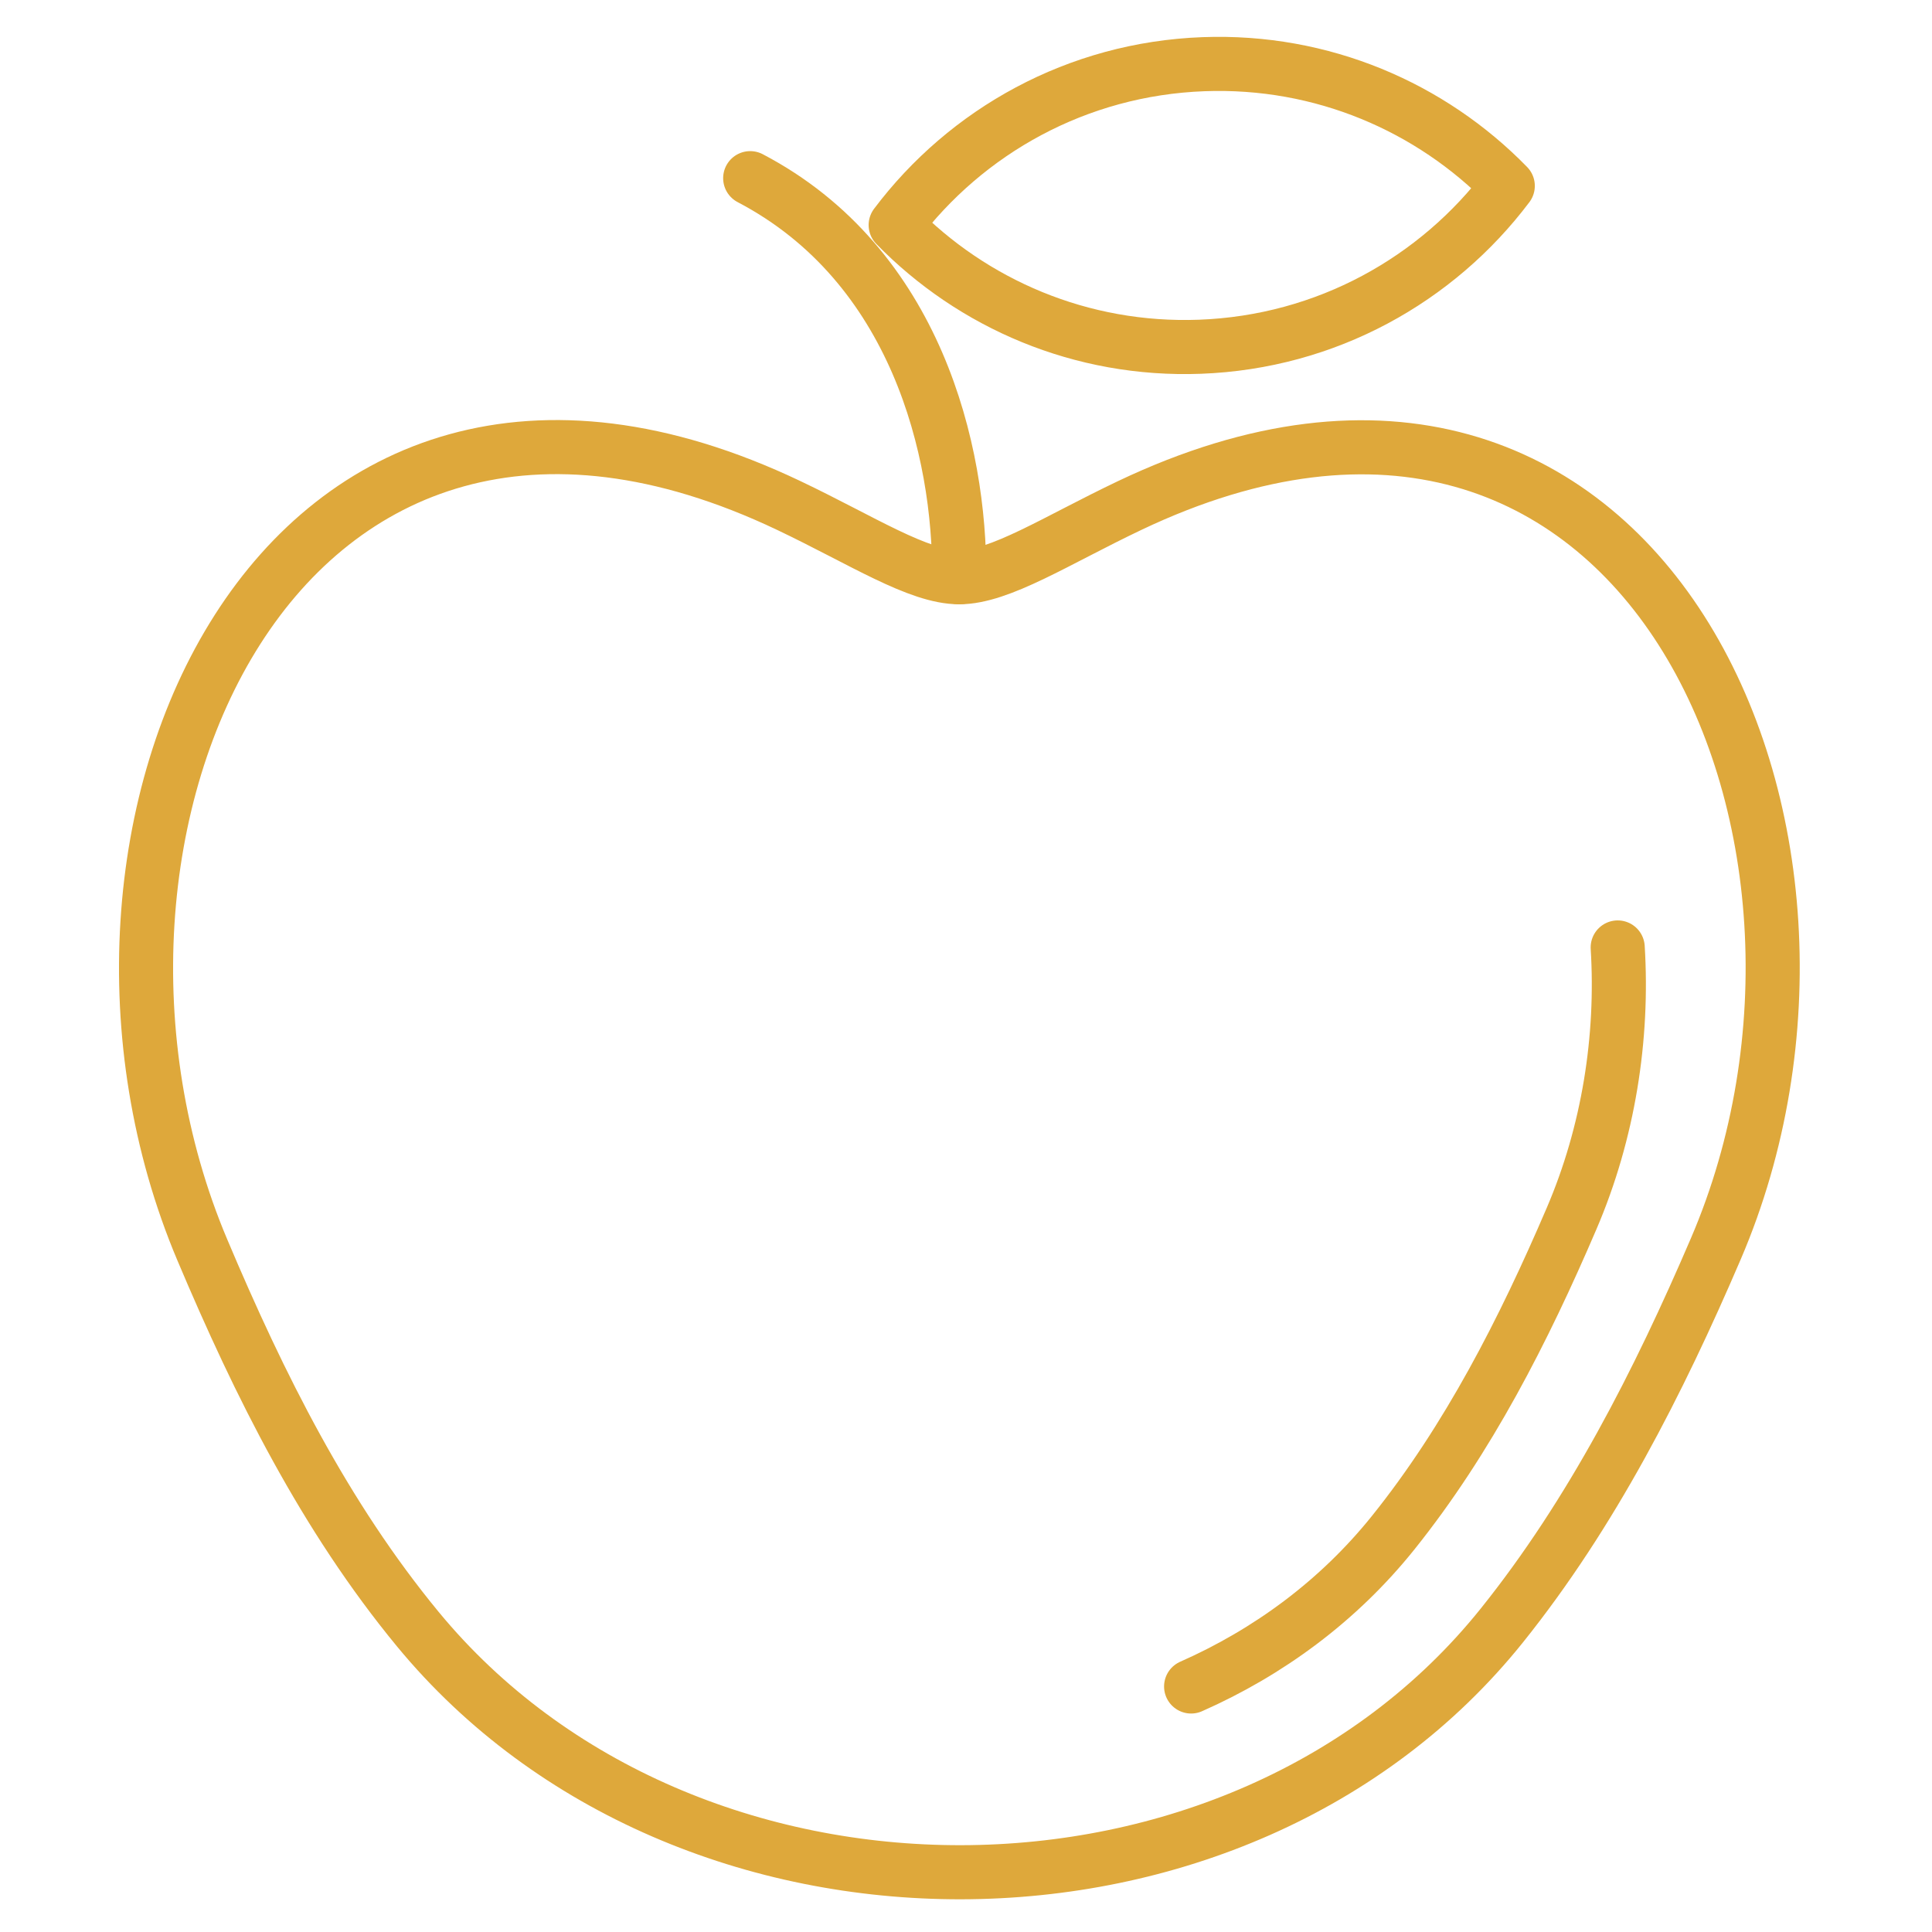<?xml version="1.0" encoding="UTF-8"?> <svg xmlns="http://www.w3.org/2000/svg" xmlns:xlink="http://www.w3.org/1999/xlink" version="1.1" id="Ebene_1" x="0px" y="0px" viewBox="0 0 500 500" style="enable-background:new 0 0 500 500;" xml:space="preserve"> <style type="text/css"> .st0{display:none;} .st1{display:inline;fill:none;stroke:#DEA83B;stroke-width:14;stroke-linecap:round;stroke-linejoin:round;stroke-miterlimit:22.926;} .st2{fill:none;stroke:#DEA83B;stroke-width:14;stroke-linecap:round;stroke-linejoin:round;stroke-miterlimit:22.926;} </style> <g class="st0"> <path class="st1" d="M207.61,220.15c1.33-2.81,2.07-5.97,2.07-9.3c0-11.86-9.43-21.48-21.07-21.48c-3.57,0-6.92,0.9-9.87,2.5 c1.1-2.61,1.71-5.48,1.71-8.49c0-11.86-9.44-21.48-21.07-21.48c-6.25,0-11.86,2.78-15.72,7.18c0.06-0.62,0.09-1.26,0.09-1.9 c0-11.86-9.44-21.48-21.08-21.48c-5.82,0-11.09,2.4-14.9,6.29c-2.97-8.19-10.7-14.04-19.77-14.04c-7.61,0-14.28,4.11-17.98,10.27 c-3.85-4.15-9.29-6.75-15.33-6.75c-10.93,0-19.92,8.49-20.97,19.36c-13.15,7.25-14.3,19.08-13.32,41.2"></path> <path class="st1" d="M192.96,405.56c-9.56-1.74-19.15-4.38-28.71-7.94c-27.7-10.32-63.22-33.48-84.8-57.57 c-23.04-22.17-45.16-57.89-55.57-87.87c-11.83-34.11-13.19-68.69-4.45-100.76C36.39,89.2,86.6,48.58,143.01,27.58 c22.46-8.36,45.92-11.87,69.65-10.88c41.96,1.75,59.5,15.15,91.44,21.97c5.31,1.13,10.93,2.01,16.77,2.63 c11.92,1.27,24.07-2.19,35.74-3.99c-0.18-0.92,14.57,1.26,15.14,13.16c0.12,2.56-0.73,6.22-1.19,8.77 c-0.33,1.79-0.7,3.68-1.09,5.62c-0.91,7.69-2.44,17.47-1.69,25.04c0.61,6.06,1.46,11.87,2.55,17.38c3.35,16.81,8.69,27.19,13.68,44 c3.82,12.87,11.16,42.27,7.13,56.67"></path> <path class="st1" d="M195.73,235.49c-25.21,29.96,9.39,86.83,27.36,111.69c19.1,26.43,48.59,50.7,80.93,65.98 c33.08,15.64,53.51,15.2,73.19,14.77c15.34-0.33,30.27-0.66,49.7,5.17c7.55,2.26,14.83,4.77,21.65,7.11 c9,3.09,33.88,14.09,37.39,15.65"></path> <path class="st1" d="M180.26,370.46c11.04,34.37,31.42,65.24,60.52,86.17c81.77,58.83,176.83,8.97,236.55,8.97 c-0.09,0-0.73-0.25-1.81-0.69c2.56-0.36,4.78-1.2,6.58-2.66l0.02,0.03c2.08-1.69,3.37-3.98,3.83-6.42 c0.67-2.49-1.84-28.66-2.97-41.76c-1.37-15.82-1.67-27.81-1.99-40.27c-0.24-9.28-0.49-18.81-1.06-29.14 c-1.42-25.69-8.92-49.67-20.88-70.75c-15.28-26.9-37.91-49.1-64.54-64.15c-26.69-15.07-57.42-22.97-88.85-21.23 c-34.11,1.88-92.3,23.78-114.71,50.39C168.06,266.15,170.03,338.61,180.26,370.46L180.26,370.46z"></path> <path class="st1" d="M402.45,363.55c-23.26-9.63-48.63-20.86-70.54-41.4c-20.95-15.25-17.65-38.43-41.61-58.51 c-3.99-3.35,11.32,0.67,28.34,5.81c35.17,10.63,61.8,15.99,68.72,59.14C388.37,334.83,399.52,361.18,402.45,363.55L402.45,363.55z"></path> <path class="st1" d="M72.23,109.5c21.07-23.07,47.81-40.11,76.23-51.44c20.97-8.36,42.87-11.87,65.03-10.88 c18.27,0.82,31.58,4.17,43.61,8.2"></path> </g> <g class="st0"> <path class="st1" d="M311.02,221.49c-6.53,1.72-3.91,0.52-8.46,0.3"></path> <path class="st1" d="M69.48,192.8c19.66,15.6,74.04,4.66,74.5,4.78"></path> <path class="st1" d="M69.6,164.38c-1.14,1.35-2.02,0.3-3.16-0.52c0.21-0.28,2.77-13.77,2.94-14.6"></path> <path class="st1" d="M100.26,104.49c6.54-1.72,3.92-0.52,8.47-0.3"></path> <path class="st1" d="M153.82,121.88c-5.25,1.49-6.38,1.96-9.46,2.02"></path> <path class="st1" d="M129.59,164.05c-2.77-0.98-8.97-4.35-9.37-6.77"></path> <path class="st1" d="M184.32,184.37c24.95-4.77,73.65-31.5,74.13-31.7"></path> <path class="st1" d="M315.69,53.68c1.38,0.82,1.44,2.02,2.51,8.06"></path> <path class="st1" d="M182.28,406.74c27.34-7.75,137.95-3.95,52.28-29.72c-13.52-4.07-29.35,2.46-40.96-0.86 c-4.86-1.39-25.87-4.58-42.76-5.74"></path> <path class="st1" d="M105.57,411.47c0.13,14.93,55.07,30.94,104.65,38.82c30.38,4.83,58.78,6.62,71.32,3.24"></path> <path class="st1" d="M291.92,346.09c-4.65-2.9-54.08-4.14-61.82-5.03c-13.01-1.49-9.54-0.52-46.98-3.1"></path> <path class="st1" d="M136.8,294.91c18.29-1.61,44.72,0.14,61.58-2.79c67.69-11.76,79.85,55.89,133.25,77.46 c6.72,2.72,20.58,7.86,29.7,11.98"></path> <path class="st1" d="M273.55,264.82l16.86,6.34c71.59,32.9,117.18,74,150.16,99.19c42.43,32.42,67.11,33.87,12.72,67.12 c-62.13,37.99-157.03,51.14-221.43,47.13C-41.91,467.49,25.23,183.7,273.55,264.82L273.55,264.82z"></path> <path class="st1" d="M64.11,288.57c-29.27-21.81-46.25-53-49.3-86.7c-3.02-33.42,7.68-69.14,33.72-100.31 C96.85,43.73,198.91,1.19,364.98,20.47c13.38,1.55,32.56,2.71,51.07,2.2c13.66-0.38,26.73-1.67,36.3-4.4 c6.7-1.9,13.69,1.98,15.59,8.68c2.04,7.17-14.31,51.59-17.34,60.45c-12.31,35.99-25.77,69.54-43.48,99.5 c-18.8,31.78-42.18,59.21-73.63,80.75c-2.94,2.01-5.95,3.98-9.03,5.88"></path> <path class="st1" d="M38.5,210.15c4.86,7.31,13.71,8.95,27.67,12.73c54.5,14.76,105.55,2.94,161.73-20.98 c86.36-36.76,165.03-104.16,209.39-158.79"></path> <path class="st1" d="M365.98,65.89c-1.13,1.35-2.02,0.3-3.16-0.52c0.21-0.28,2.77-13.77,2.94-14.6"></path> <path class="st1" d="M327.42,91.27c6.54-1.72,3.92-0.52,8.47-0.3"></path> <path class="st1" d="M264.96,394.61c18.5,2.9,36.68,7.48,55.56,11.22"></path> </g> <g class="st0"> <path class="st1" d="M14.43,248.6c2.9-26.66,10.97-53.88,24.06-80.03c12.55-25.08,29.62-49.06,51.04-70.48 c11.82-11.82,24.14-21.91,36.87-30.56c12.62-8.56,25.65-15.64,39.02-21.53c28.27-12.46,53.96-19.76,79.16-22.31 c25.49-2.58,50.24-0.31,76.37,6.39c9.37,2.41,19.92,3.84,31.25,4.36c11.84,0.54,24.46,0.08,37.44-1.33 c1.92-0.21,3.83-0.2,5.66-0.01c5.32,0.58,10.03,2.74,13.69,6.05c0.73-0.32,1.53-0.12,2.43,0.78 c16.05,16.05,36.3,80.99,46.41,100.12c46.01,87.03,30.79,199.23-44.62,274.64c-46.57,46.57-107.19,70.18-167.23,70.59 c-58.55,0.39-116.56-21.26-160.51-65.21c-9.26-9.26-17.51-19.16-24.8-29.54l0,0l-0.74-0.73c-18-18-30.72-39.63-38.31-63.38"></path> <path class="st1" d="M51.96,382.3c34.02,34.01,82.28,47.63,132.81,42.14c51.72-5.62,105.74-31.12,149.8-75.19 c31.95-31.95,53.35-69.53,64.75-108.13c12.11-41.04,12.99-83.28,3.28-121.15c-3.21-12.55-5.13-26.4-5.8-41.07 c-0.62-13.53-0.19-27.89,1.25-42.7"></path> <path class="st1" d="M279.47,173.63c-15.45,21.87,8.71,36.96,33.87,9.8c7.18-7.75,7.57-16.99,8.71-24.95 c4.17-29.11,63.86-30.49,43.36,9.91c-20.61,40.63-25.79,17.1-11.37,46.96c9.7,20.08,5.05,57.2-33.08,64 c-27.65,4.93-24.37,29.61-30.69,50.52c-7.74,25.63-45.09,43.98-58.26,18.59c-5.49-10.58-8.48-20.6-20.55,6.01 c-10.09,22.26-37.92,35.27-58.09,29.01c-36.14-11.22-44.17-40.22,1.52-59.17c18.39-7.63,16.51-50.74,20.61-65.26 c-14.53,4.1-58.72,1.14-66.35,19.53c-18.95,45.69-46.87,38.75-58.08,2.61c-6.26-20.17,6.75-48,29.01-58.09 c26.61-12.06,16.6-15.05,6.01-20.54c-25.38-13.17-7.03-50.52,18.59-58.26c20.91-6.32,45.59-3.04,50.52-30.69 c6.8-38.13,43.92-42.78,64-33.08c29.86,14.42,6.34,9.24,46.97-11.37c40.4-20.5,39.02,39.19,9.91,43.36 c-7.96,1.14-17.21,1.53-24.96,8.71c-27.16,25.16-12.07,49.32,9.8,33.87C301.09,126.75,308.08,133.12,279.47,173.63L279.47,173.63z"></path> <path class="st1" d="M425.17,272.26c-1.36,9.39-22.78,42.23-30.54,52.3"></path> <path class="st1" d="M427,330.38c-4.47,32.77-30.63,49.05-51.38,66.06l-2.88,2.36"></path> <path class="st1" d="M318.12,415.99c18.49-14.11,19.84-39.08,44.04-51.12"></path> <path class="st1" d="M272.94,441.47c24.81,3.11,31.33,2.97,54.65-1.14l1.98-0.17"></path> </g> <g class="st0"> <path class="st1" d="M292.1,456.76c56.77-29.31,105.76-80,141.15-139.09c13.05-21.81,24.2-44.6,33.15-67.73 c11.4-29.48,17.9-55.98,16.8-71.68c-0.24-3.5-0.66-5.71-1.24-6.29c-0.56-0.55,0.54,0.96-0.17,1.15 c-7.85,2.16-20.2,11.18-38.02,29.22c-37.33,37.79-103.45,88.4-175.22,131.22c-59.32,35.38-122.76,65.63-177.5,79.26 c-5.41,1.61-11.48-0.23-15.01-5.05c-4.48-6.12-3.15-14.71,2.97-19.19l0.02,0.01c62.94-46.05,112.59-96.89,150.12-148 c42.59-57.99,69.53-116.24,82.53-168.13c5.39-21.54,4.36-37.77-0.49-47.67c-1.7-3.45-3.79-5.87-6.12-7.17 c-1.87-1.05-4.13-1.36-6.63-0.88c-6.02,1.16-13.07,6.18-20.31,15.66c-1.96,3.05-5.12,5.33-8.96,6.07l0-0.03 c-25.7,4.93-51.5,14.18-76.27,26.92C139.04,93.08,90.34,137.2,58.08,189.72C-66.4,392.4,106.34,552.69,292.1,456.76L292.1,456.76z"></path> <path class="st1" d="M313.04,66.53c32.9-10.99,105.41-32.27,130.72-8.7c26.29,24.47,6.35,102.1-22,165.33"></path> <path class="st1" d="M105.25,320.8c82.43-93.25,114.03-115.61,164.88-236.15"></path> </g> <g class="st0"> <path class="st1" d="M84.79,247.68c29.21-21.49,45.75-29.16,56.09-33.96c5.2-2.41,8.34-3.87,9.97-5.76 c3.31-3.82,6.31-13.2,13.88-36.81c1.44-4.49,3.19-9.95,7.62-23.52c9.73-29.77,33.57-55.72,62.35-75.29 c32.3-21.96,71.26-36.2,103.2-38.73l1.55-0.12c19.9-1.58,33.25-2.64,52.41-4.88c10.32-1.21,20.76-0.53,30.65,1.8 c14.84,3.5,28.64,10.76,39.17,20.99c11.04,10.73,18.54,24.69,20.15,41.09c0.66,6.77,0.32,13.86-1.21,21.2 c-2.45,11.82-2.68,19.2-2.91,26.7c-0.21,6.85-0.42,13.8-1.87,23.35c-3.12,20.47-11.35,38.76-22.53,54.88 c-13.09,18.87-30.2,34.75-47.77,47.68c-7.37,5.43-15.04,10.29-22.93,14.59c-8.07,4.4-16.3,8.17-24.59,11.32 c-39.71,15.09-40.96,30.54-42.53,49.97c-2.19,27.17-4.86,60.09-62.15,102.26c-17.66,13.01-36.35,23.41-55.51,30.48 c-18.41,6.79-37.23,10.47-55.97,10.37c-19.6-0.09-38.44-3.61-55.31-10.53c-16.61-6.82-31.37-16.91-43.15-30.27 c-11.96-13.57-19.76-29.27-23.63-46.06c-3.99-17.29-3.74-35.57,0.48-53.71c4.23-18.18,12.03-36.83,23.6-54.2 C54.35,274.8,67.94,260.08,84.79,247.68L84.79,247.68z"></path> <path class="st1" d="M396.16,101.01c-20.71,33.89-22.33,55.54-43.02,67.83C213,252.05,244.95,209.5,140.76,352.68 c-16.24,22.31-33.99,49.49-46.47,64.72"></path> <path class="st1" d="M142.11,442.75c31.15-7.57,45.08-22.64,69.88-41.07c16.64-12.37,44.36-59.66,47.29-80.07"></path> <path class="st1" d="M158.18,249.74c-22.39,26.31-98.13,95.68-107.43,121.76"></path> <path class="st1" d="M368.81,154.27c2.23-54.18-34.87-60.79-71.29-46.75c-24.59,9.49-94.64,77.73-98.53,101.44"></path> <path class="st1" d="M333.37,180.41c30.16,8.47,31.77,37.52,24.85,55.01"></path> <path class="st1" d="M281.53,209.26c-4.14,33.32,6.75,48.76,39.46,53.86"></path> <path class="st1" d="M446.11,125.75c-20.62,24.7-0.12,41.74-45.93,81.14"></path> <path class="st1" d="M290.86,110.93c-22.95,77.26,35.75,62.81,42.51,69.49"></path> <path class="st1" d="M241.49,151.9c-8.21,28.5-1.13,52.94,40.04,57.36"></path> <path class="st1" d="M190.46,285.19c55.49-17.69,67.98,14.43,68.81,36.41"></path> <path class="st1" d="M86.92,324.31c-0.77,12.35-7.34,61.45,40.72,48.45c34.91-3.21,55.5,17.2,42.75,59.06"></path> <path class="st1" d="M117.93,291.8c25.8-6,50.79,27.11,41.82,36.83"></path> <path class="st1" d="M159.75,328.63c64.82-6.94,71.31,31.09,67.28,55.38"></path> </g> <g class="st0"> <path class="st1" d="M479.93,152.2c0.44,2.06,0.84,4.14,1.23,6.23c1,5.44,1.81,10.62,2.41,15.5c3.55,29.05,3.25,57.02-0.5,83.47 c-8.65,60.96-35.64,113.58-75.95,152.89c-40.3,39.28-93.81,65.19-155.53,72.74c-27.22,3.33-56.08,3.08-86.13-1.19 c-41.51-5.88-78.96-21.36-106.12-46.17c-25.34-23.14-41.72-54.18-44.26-92.89c-1.89-28.79,8.22-46.71,24.81-57.62 c15.32-10.06,35.71-13.16,56.67-13.2c12.95-0.02,25.31,2.28,38.16,4.67c24.24,4.52,50.55,9.42,81.6-3.39 c78.29-32.29,63.01-144.98,62.21-171.2c-0.46-15.48,5.96-28.79,17.22-35.96c9.6-6.12,32.47-4.75,34.12-9.68 c3.52-10.54,7.65-22.84,35.52-27.97c2.32-0.43,4.16-0.7,6.49-0.87c4.06-0.3,8.1-0.19,12.09,0.32c20.75,2.62,40.36,15.8,56.72,36.18 c16.78,20.9,30.31,49.72,37.94,82.26L479.93,152.2L479.93,152.2z"></path> <path class="st1" d="M105.58,408.89c46.14,34.63,98.48,43.85,148.01,34.66c38.31-7.11,74.86-25.25,105.43-51.13 c30.53-25.85,55.19-59.48,69.78-97.59c20.35-53.16,21.17-114.97-8.86-176.52"></path> </g> <g class="st0"> <path class="st1" d="M299.41,121.54c6.56,1.58,46.38,7.9,50.57,8.79c9.46,2.03,14.82,3.18,20.78,6.28 c7.45,3.87,13.22,9.54,26.5,22.62l5.4,5.3c6.67,6.54,13.67,10.88,18.57,13.92c4.88,3.02,8.43,5.23,10.5,8.79 c1.49,2.39,2.02,5.36,1.24,8.3l-0.02,0c-0.2,0.75-1.55,6.63-1.55,6.63l-0.01,0c-1.47,6.43-3.48,15.25-5.8,22.79 c-0.12,0.58-0.3,1.18-0.52,1.76c-2.15,5.43-8.31,8.09-13.74,5.94l0.01-0.03l-2.61-1.03c-3.95-1.57-8.67-3.45-13.63-5.05 c-24.52-7.94-22.63-2.02-30.07,14.25c-1.95,4.29-3.99,8.58-6.07,12.7c-2.05,4.03-4.14,7.93-6.24,11.49 c-1.99,3.37-4.1,6.62-6.32,9.66c-1.67,2.71-4.56,4.65-7.98,4.98l-0.01-0.04c-17.44,1.72-36.81,6.5-54.49,9.65 c-5.26,1.41-10.83-1.43-12.7-6.66l0.01-0.02c-3.27-9.14-8.38-15.31-14.48-20.03c-57.19-44.14-48.19-2.96-96.85-11.56 c-6.28-1.11-14.14-3.87-22.37-7.8c-7.79-3.71-16.09-8.5-23.83-13.92c-52.14-36.52-39.28-77.64,8.63-109.63 c7.31-4.87,32.15-21.28,41.14-16.84l0.13,0.07l0.41,0.22l0.38,0.23l0.19,0.12c0.34,0.21,0.65,0.45,0.97,0.71l-0.02,0.03 c1.67,1.38,3.94,2.78,6.35,4.26c12.69,7.8,23.6,18.73,40.4,8.56c11.8-14.23,46.38-9.32,76.06-2.29"></path> <path class="st1" d="M310.3,81.91c4.02,1.01,41.81,5.77,44.01,6.3c15.47,3.77,24.67,6.01,33.65,10.55 c6.18,3.12,11.87,7.12,18.84,13.14c6.47,5.59,14.16,13.02,24.71,23.37c7.66,7.51,15.9,14.08,22.99,19.73 c1.98,1.57,3.88,3.09,6.16,4.95c4.59,3.75,8.49,7.01,11.35,10.31c3.81,4.39,11.65,33.45,9.31,53.73 c-15.38,133.19-82.73,250.3-209.07,260.59C145.9,494.85,34.65,394.86,23.77,261.23c-2.18-26.82,5.33-91.58,18.08-120.12 c3.33-7.47,7.75-14.55,12.98-21.27c2.12-2.72,6.78-7.01,12.87-12.02c5.75-4.74,13.4-10.63,21.66-16.7 c8.39-6.17,17.1-12.26,24.68-17.19c7.11-4.62,13.52-8.41,18.24-10.61c4.83-2.25,10.17-4.38,15.72-5.93 c5.89-1.63,11.98-2.59,17.92-2.34c6.56,0.27,12.95,2,18.78,5.77c4.41,2.86,8.36,6.82,11.62,12.14c2.19-0.85,4.66-1.62,7.46-2.33 c2.7-0.68,6.01-1.36,9.98-2.04c3.84-0.66,7.92-1.26,12.36-1.84c7.58-0.98,16.06-0.98,25.14-0.24c8.94,0.71,18.31,2.08,27.85,3.85 c7.48,1.39,11.56,2.21,19.26,3.98"></path> <path class="st1" d="M36.12,157.37c0.73,64.38,24.66,106.8,101.75,134.1c13.92,4.93,30.8,4.59,54.98-5.21 c8.45-3.43,36.13,13.86,37.07,16.38c3.46,9.31-5.09,44.55,69.86,28.32c88.38-19.14,59.42,3.89,93.56-59.83 c8.29-15.48,28.44,18.24,66.35-21.64c3.44-3.62,16.99-41.02,21.17-46.96"></path> <path class="st1" d="M418.56,328.74c-27.21,67.05-76.46,116.56-149.75,122.53c-19.91,1.62-39.38-0.08-57.89-4.65"></path> <path class="st1" d="M266.93,228.77l40.18-146.24l-0.04-0.03c1.01-3.29,3.37-5.79,6.29-7.08L423.81,17.3"></path> </g> <g class="st0"> <path class="st1" d="M221.2,436.34c-66.12-6.52-163.9-82.83-188.25-172.95c-16.91-62.58-7.61-125.63,33.12-173.1 C154.74-13.06,278.1,5.61,386.46,58.97c15.5,7.63,70.27,35.06,79.11,47.72c0.63,0.9,1.25,1.85,1.84,2.82 c20.88,72.11,18.79,160.43-10.98,233.19c-51.81,126.64-179.32,168.81-303.25,126.96C80.3,445.06,22.26,366.48,24.61,272.65"></path> <path class="st1" d="M422.67,199.81c-0.03-0.82-0.07-1.64-0.1-2.47c-0.04-0.82-0.08-1.65-0.13-2.48 c-0.62-11.29,0.07-23.27,1.95-35.6c1.73-11.36,8.89-25.45,12.55-37.27l-0.71-0.17l0.21-0.66c-12.67-3.03-29.19-4.4-40.46-8.77 c-12.23-4.75-23.54-10.28-33.54-16.52c-1.47-0.91-2.94-1.81-4.41-2.7c-43.08-29.91-89.65-45.94-134.52-43.92 c-65.07,2.93-159.61,63.36-149.52,132.11c4.05,27.56,20.35,61.75,48.36,107.49c22.74,40.26,46.13,71.52,70.89,90.9 c61.82,48.35,162.11,7.6,201.25-48.52C419.11,295.87,428.13,249.95,422.67,199.81L422.67,199.81z"></path> <path class="st1" d="M272.15,366.99c39.9-4.46,69.89-22.88,89.54-49.64c20.9-28.45,29.76-66.18,26.13-106.31"></path> </g> <g class="st0"> <path class="st1" d="M82.94,243.15c29.58-21.76,46.32-29.53,56.79-34.39c5.26-2.44,8.44-3.92,10.1-5.83 c3.35-3.87,6.39-13.37,14.06-37.27c1.46-4.55,3.23-10.08,7.71-23.81c9.85-30.14,33.99-56.42,63.13-76.24 c32.7-22.24,72.16-36.66,104.5-39.22l1.57-0.12c20.15-1.6,33.67-2.67,53.08-4.94c10.45-1.22,21.02-0.54,31.03,1.83 c15.03,3.54,29,10.9,39.66,21.25c11.18,10.86,18.78,25,20.4,41.61c0.67,6.85,0.32,14.04-1.22,21.46 c-2.48,11.97-2.71,19.44-2.94,27.03c-0.21,6.94-0.43,13.98-1.89,23.64c-3.16,20.73-11.49,39.25-22.81,55.58 c-13.25,19.11-30.58,35.19-48.37,48.28c-7.46,5.5-15.23,10.42-23.21,14.77c-8.17,4.46-16.51,8.28-24.9,11.47 c-40.21,15.28-41.48,30.93-43.07,50.6c-2.22,27.51-4.92,60.85-62.93,103.55c-17.89,13.17-36.8,23.71-56.21,30.87 c-18.65,6.88-37.7,10.6-56.68,10.51c-19.85-0.1-38.92-3.65-56-10.66c-16.82-6.9-31.76-17.13-43.69-30.66 c-12.11-13.74-20.01-29.64-23.93-46.64c-4.04-17.51-3.78-36.02,0.48-54.39c4.28-18.41,12.18-37.3,23.9-54.89 C52.11,270.61,65.88,255.7,82.94,243.15L82.94,243.15z"></path> <path class="st1" d="M398.23,94.63c-20.97,34.32-22.62,56.24-43.56,68.68c-141.91,84.26-109.55,41.18-215.06,186.16 c-16.44,22.6-34.42,50.11-47.06,65.54"></path> <path class="st1" d="M140.97,440.68c31.54-7.66,45.65-22.93,70.76-41.59c16.85-12.52,44.92-60.41,47.89-81.08"></path> <path class="st1" d="M157.25,245.23c-22.67,26.64-99.37,96.89-108.79,123.3"></path> <path class="st1" d="M370.54,148.56c2.26-54.86-35.31-61.56-72.19-47.34c-24.9,9.61-95.83,78.71-99.78,102.72"></path> <path class="st1" d="M334.65,175.03c30.54,8.58,32.17,37.99,25.16,55.7"></path> <path class="st1" d="M282.16,204.24c-4.19,33.74,6.84,49.38,39.95,54.54"></path> <path class="st1" d="M448.81,119.69c-20.89,25.02-0.13,42.26-46.51,82.16"></path> <path class="st1" d="M291.6,104.67c-23.24,78.23,36.2,63.6,43.05,70.36"></path> <path class="st1" d="M241.61,146.16c-8.32,28.86-1.15,53.61,40.54,58.08"></path> <path class="st1" d="M189.94,281.13c56.19-17.91,68.84,14.61,69.68,36.87"></path> <path class="st1" d="M85.09,320.75c-0.78,12.51-7.43,62.22,41.23,49.07c35.35-3.25,56.2,17.42,43.29,59.81"></path> <path class="st1" d="M116.49,287.83c26.13-6.07,51.44,27.46,42.34,37.3"></path> <path class="st1" d="M158.84,325.12c65.64-7.02,72.21,31.48,68.13,56.08"></path> </g> <g class="st0"> <path class="st1" d="M119.23,196.91l-7.01-66.44c49.23-29.48,132.94-74.17,187.43-78.3c63.49-4.81,106.6,35.32,150.38,37.09 c5.29,0.21,9.51,1.91,12.07,5.24c2.57,3.33,3.19,7.9,2.15,13.2c-7.67,38.94,23.59,89.53,15.31,142.34 c-16.65,106.23-186.29,213.6-250.5,225.81c-110.64,21.04-115.98-33.24-183.24-30.43c-6.46,0.27-11.6-1.4-14.55-5.23 c-2.95-3.83-3.34-9.32-1.56-15.65c7.92-28.21-6.15-74.82-13.11-120.84c-4.57-30.24-6.08-60.23,3.74-84.56 c4.48,8.44,19.18,35.02,35.89,55.79"></path> <path class="st1" d="M331.07,159.69c-18.81,5.1-56.09-0.73-117.49,29.91c-73.45,31.98-122.41,106.84-119.2,111.27"></path> <path class="st1" d="M213.33,331.6c68.67-17.05,164.51-86.5,206.9-134.34c6.73-7.59,10.63-13.9,5.5-17.15 c5.5,5.13-47.03-127.81-249.48-22.03c-28.39,16.43-108.2,71.37-125.84,109.26C65.14,303.62,164.91,343.62,213.33,331.6 L213.33,331.6z"></path> <path class="st1" d="M425.73,179.85c-10-14.17-53.57-30.71-72.06-27.05c-35.51,7.03-117.88,54.6-148.94,85.08 c-26.5,19.39-51.42,63.47-39.87,91.83"></path> <path class="st1" d="M462.1,94.5c-13.02,29.64-10.47,78.52-54.61,116.2l12.73-13.44"></path> </g> <g class="st0"> <path class="st1" d="M458.27,168.66c-75.49-5.88-169.9-6.52-257.83,13.2c-53.08,11.9-95.19,17.13-146.58,61.28"></path> <path class="st1" d="M53.78,271.3c25.62-9.45,93.4-24.68,131.68-35.21c73.23-20.15,209.23-45.8,286.72-57.5"></path> <path class="st1" d="M471.32,191.57c-2.85,2.19-21.17,13.79-24.79,16.26c-76.63,52.3-317.43,162.59-378.51,110.9"></path> <path class="st1" d="M385.04,319.09"></path> <path class="st1" d="M480.45,194.94c7.32,27.75-20.97,58.35-56.95,85.86c-73.17,55.97-207.51,143.81-297.17,144.99l0,0 c-96.55-18.69-152.74-173.41-61.14-238.4c61.18-47.37,296.17-68.19,382.75-27.01"></path> </g> <g class="st0"> <path class="st1" d="M42.26,386.97c38.24,45.56,94.53,79.25,160.9,90.93c66.37,11.68,130.78-0.78,182.28-30.54 c-38.24-45.56-94.53-79.25-160.9-90.93C158.16,344.75,93.76,357.2,42.26,386.97L42.26,386.97z"></path> <path class="st1" d="M18.11,132.3C56,81.8,113.7,42.83,183.37,26.61c69.67-16.22,138.65-6.75,194.95,21.81 c-37.89,50.5-95.59,89.47-165.26,105.69C143.39,170.33,74.41,160.86,18.11,132.3L18.11,132.3z"></path> <path class="st1" d="M482.81,287.85c-35.09-46.33-88.37-81.95-152.57-96.6c-64.2-14.64-127.66-5.63-179.37,20.9 c35.09,46.33,88.37,81.95,152.57,96.6C367.64,323.39,431.1,314.38,482.81,287.85L482.81,287.85z"></path> </g> <path class="st2" d="M248.24,149.39c10.59,0,25.08-9.5,44.07-18.54c132.24-62.97,197.9,84.72,151.75,192.32 c-14.85,34.61-32.1,68.47-55.39,97.51c-68.19,85.03-211.31,84.94-280.55,0.93c-24-29.13-40.9-62.94-55.76-98.13 C6.59,215.15,71.84,67.83,204.17,130.84C223.16,139.88,237.65,149.39,248.24,149.39L248.24,149.39z"></path> <path class="st2" d="M418.66,245.2c1.44,23.32-2.34,47.82-11.96,70.22c-12.36,28.83-26.74,57.04-46.14,81.23 c-14.18,17.69-32.27,30.95-52.3,39.81"></path> <path class="st2" d="M194.15,46.11c43,22.52,54.34,70.7,54.09,103.28"></path> <path class="st2" d="M390.21,48.11c-18.28,24.27-46.94,40.42-79.68,41.63c-30.72,1.14-58.84-11.1-78.73-31.5 c18.29-24.28,46.95-40.42,79.68-41.63C342.2,15.47,370.32,27.71,390.21,48.11L390.21,48.11z"></path> </svg> 